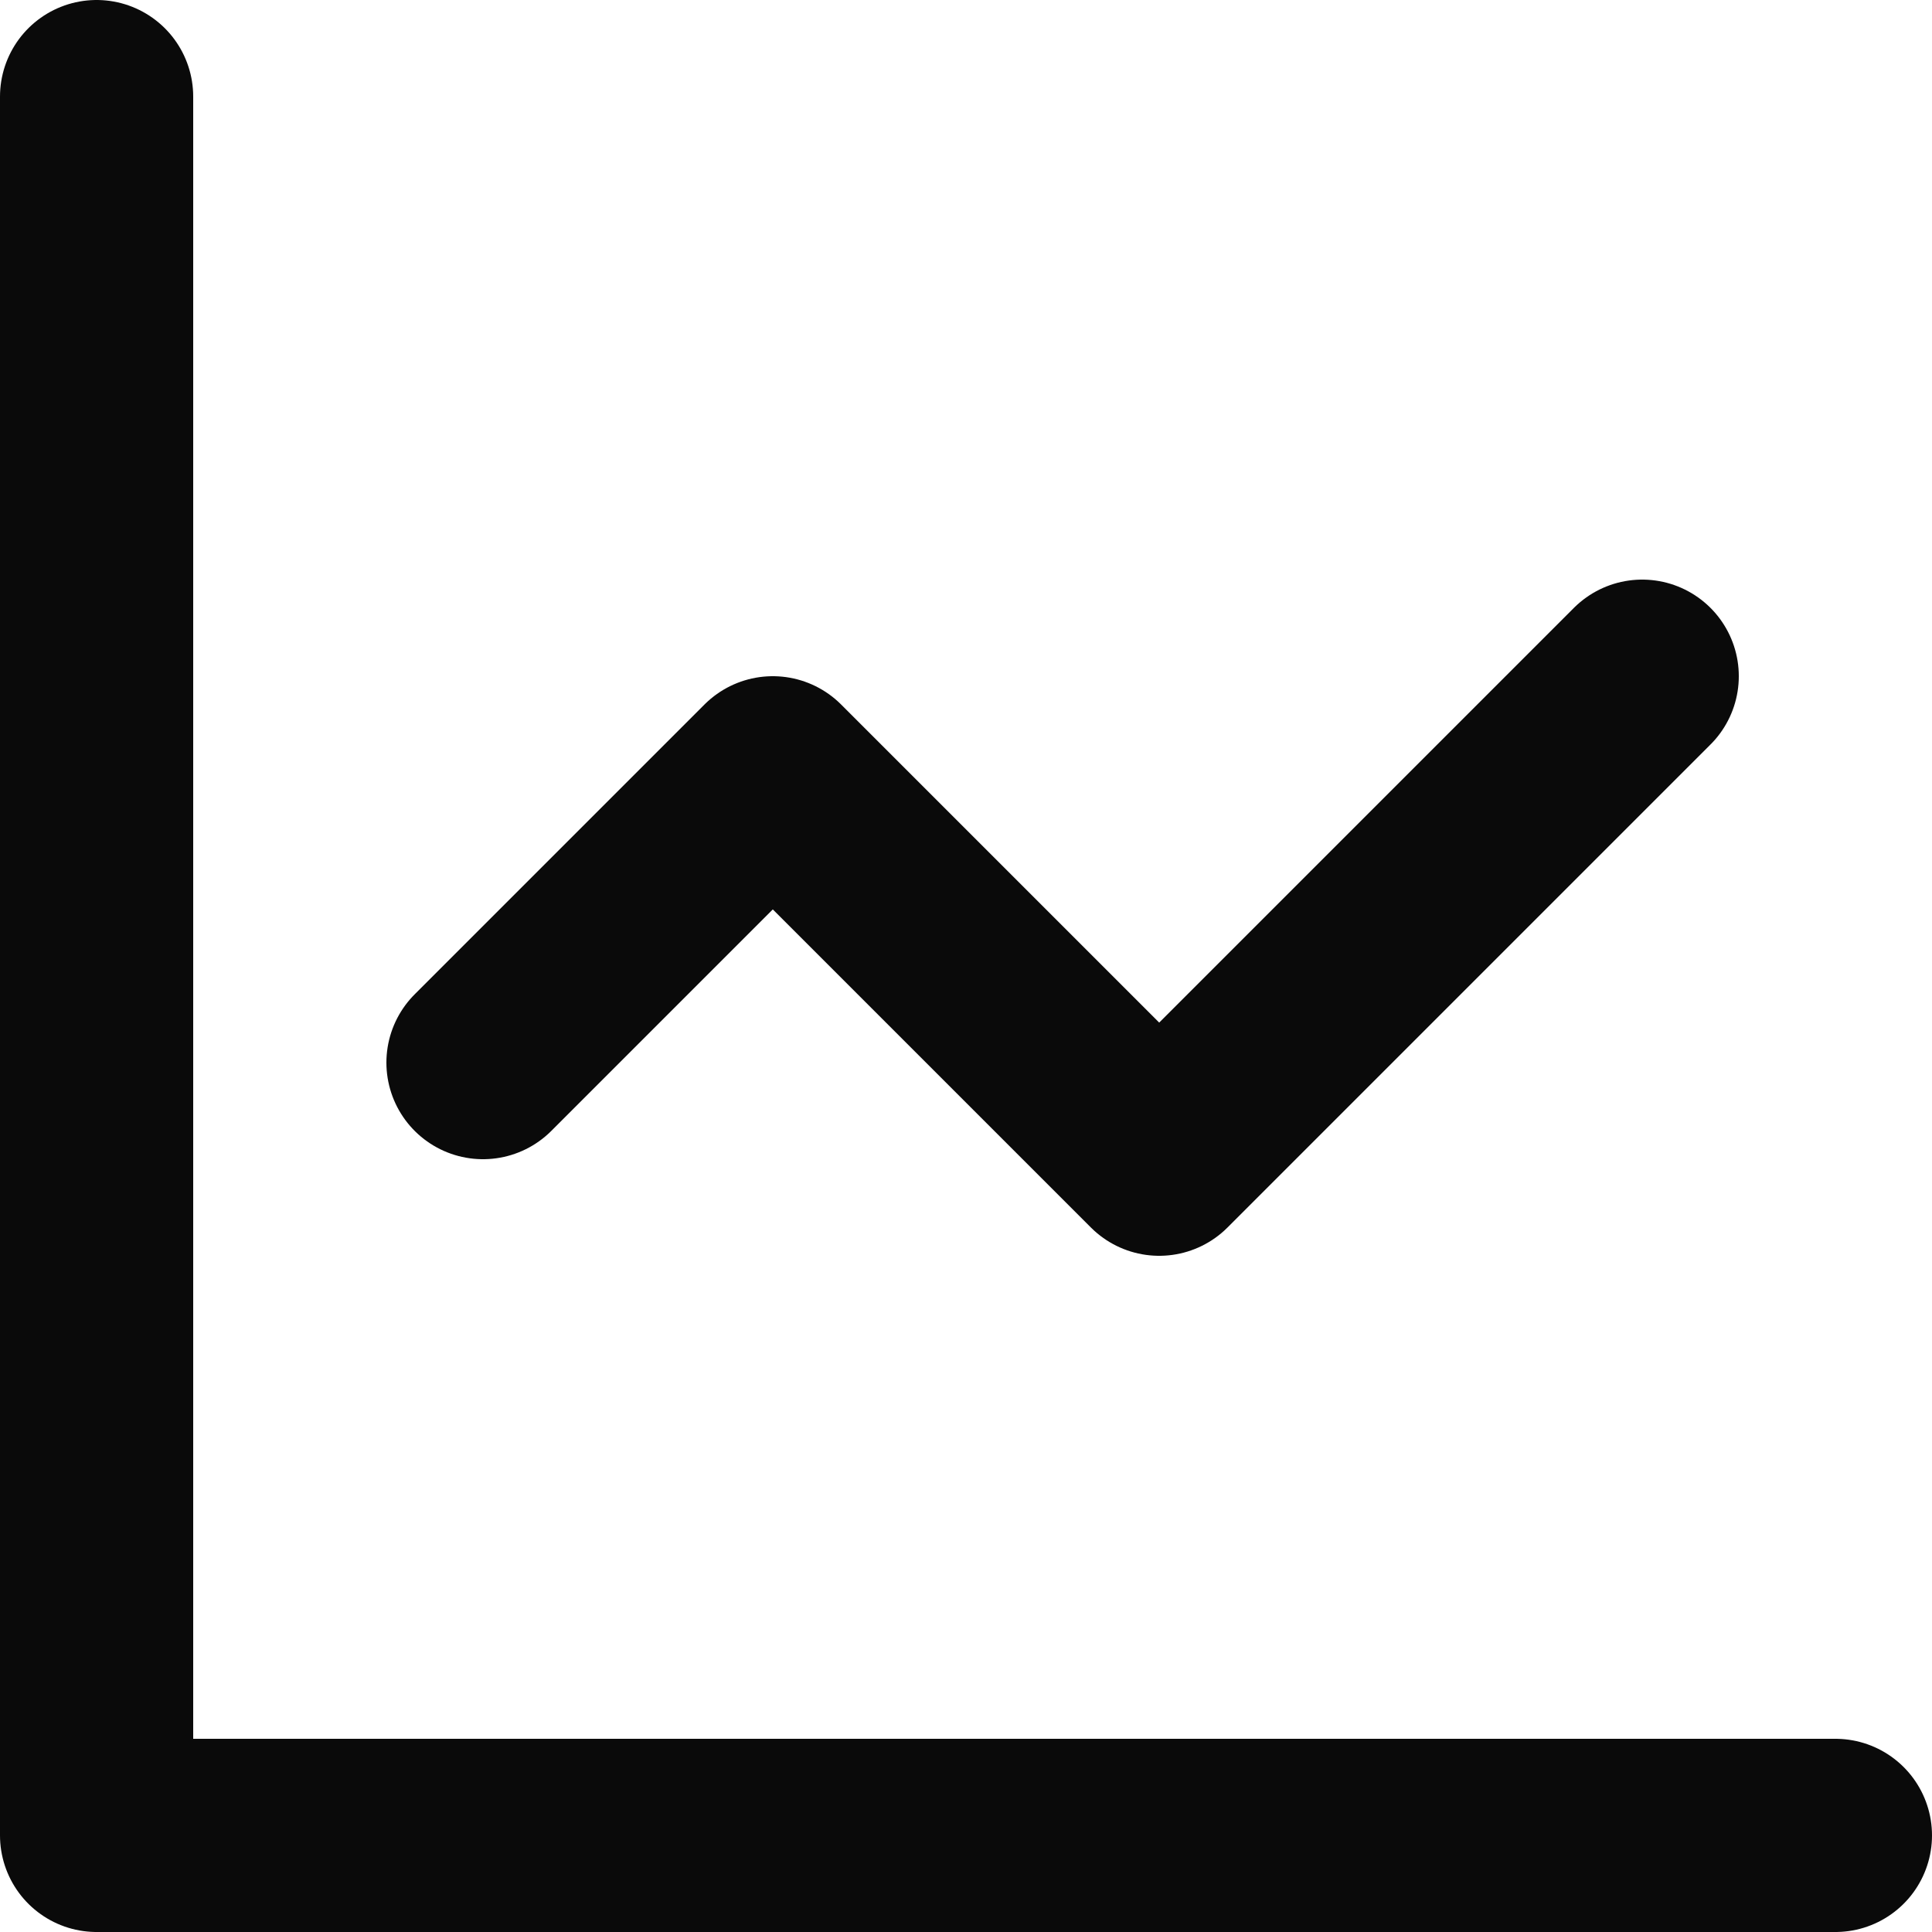 <?xml version="1.0" encoding="utf-8"?>
<svg xmlns="http://www.w3.org/2000/svg" fill="none" height="100%" overflow="visible" preserveAspectRatio="none" style="display: block;" viewBox="0 0 20 20" width="100%">
<path d="M1 1V19H19M17 7L12 12L8 8L5 11" id="Vector" stroke="#0A0A0A" stroke-linecap="round" stroke-linejoin="round" stroke-width="2"/>
</svg>
